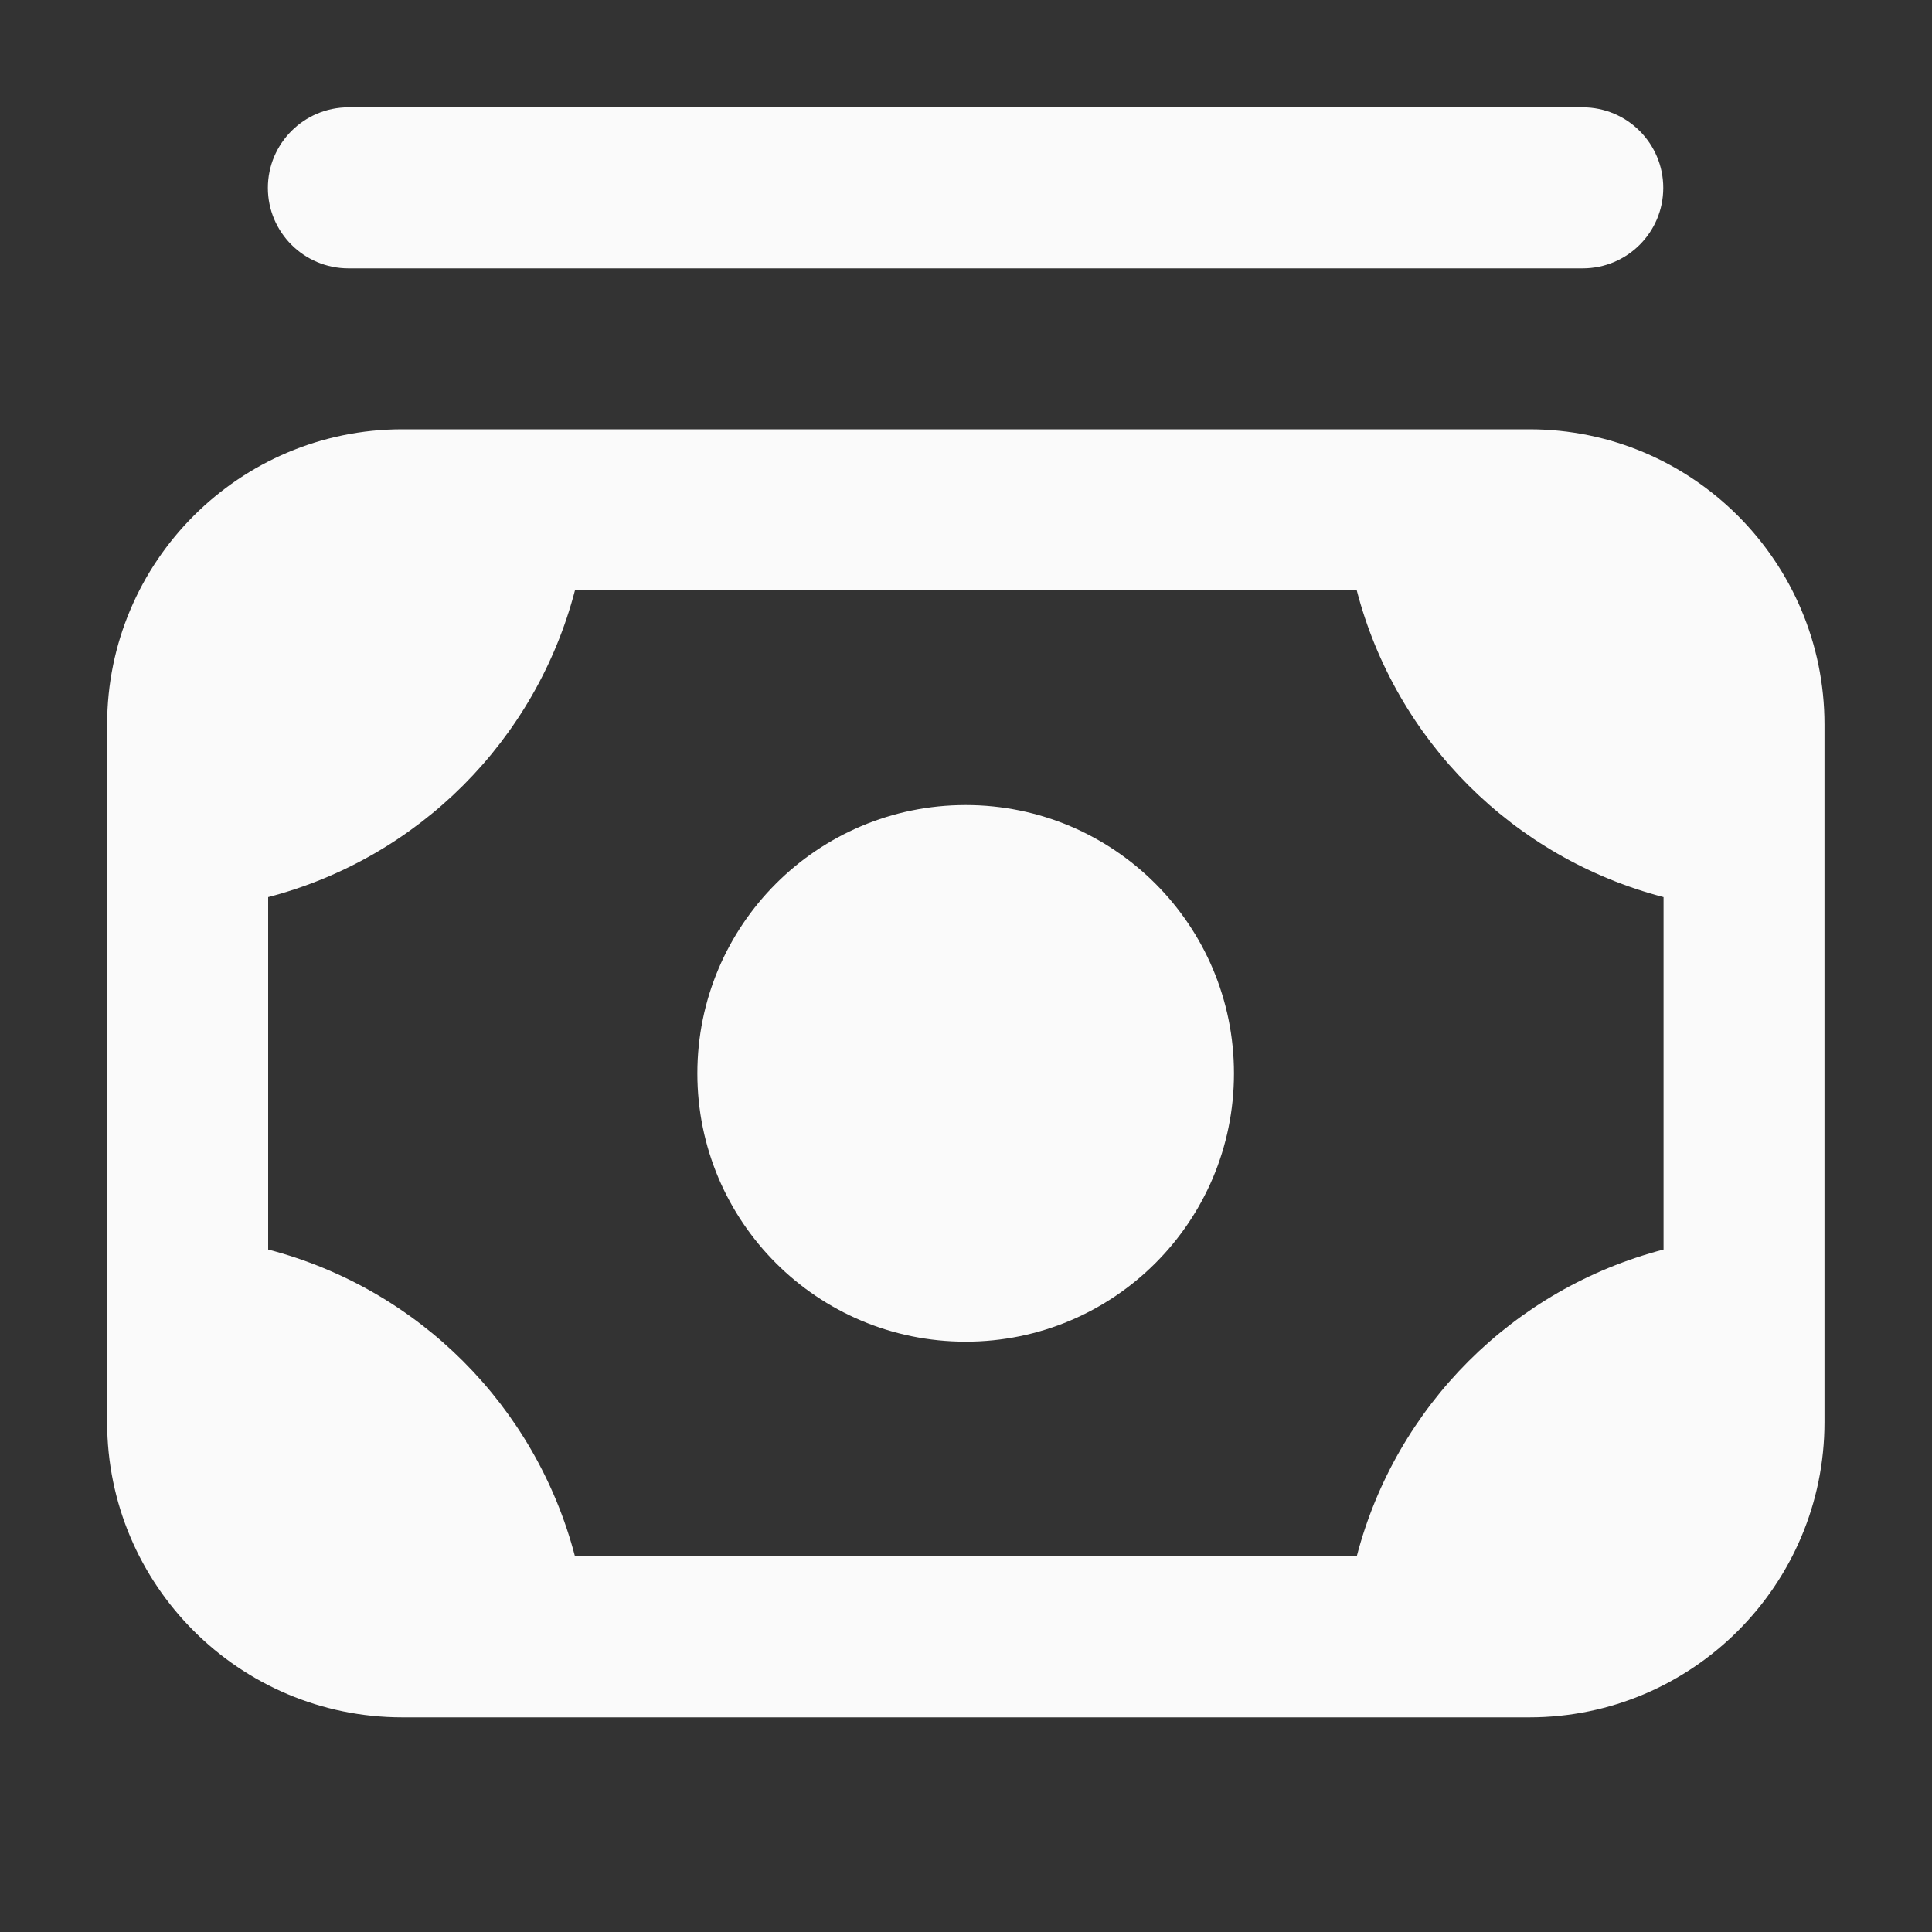 <svg width="20" height="20" viewBox="0 0 20 20" fill="none" xmlns="http://www.w3.org/2000/svg">
<rect x="0" y="0" width="20" height="20" fill="#333333" stroke="none"/>
<path d="M9.997 13.889C11.531 13.889 12.774 12.646 12.774 11.112C12.774 9.578 11.531 8.334 9.997 8.334C8.462 8.334 7.219 9.578 7.219 11.112C7.219 12.646 8.462 13.889 9.997 13.889Z" fill="#FAFAFA"/>
<path d="M16.384 2.778H3.607C3.147 2.778 2.773 2.405 2.773 1.945C2.773 1.485 3.147 1.111 3.607 1.111H16.384C16.845 1.111 17.218 1.485 17.218 1.945C17.218 2.405 16.845 2.778 16.384 2.778Z" fill="#FAFAFA"/>
<path d="M15.832 4.444H4.165C2.479 4.444 1.109 5.814 1.109 7.5V14.722C1.109 16.408 2.479 17.778 4.165 17.778H15.832C17.517 17.778 18.887 16.408 18.887 14.722V7.5C18.887 5.814 17.517 4.444 15.832 4.444ZM14.045 16.111H5.952C5.547 14.557 4.33 13.34 2.776 12.935V9.287C4.33 8.882 5.547 7.665 5.952 6.111H14.045C14.449 7.665 15.666 8.882 17.221 9.287V12.935C15.666 13.34 14.449 14.557 14.045 16.111Z" fill="#FAFAFA"/>
</svg>
